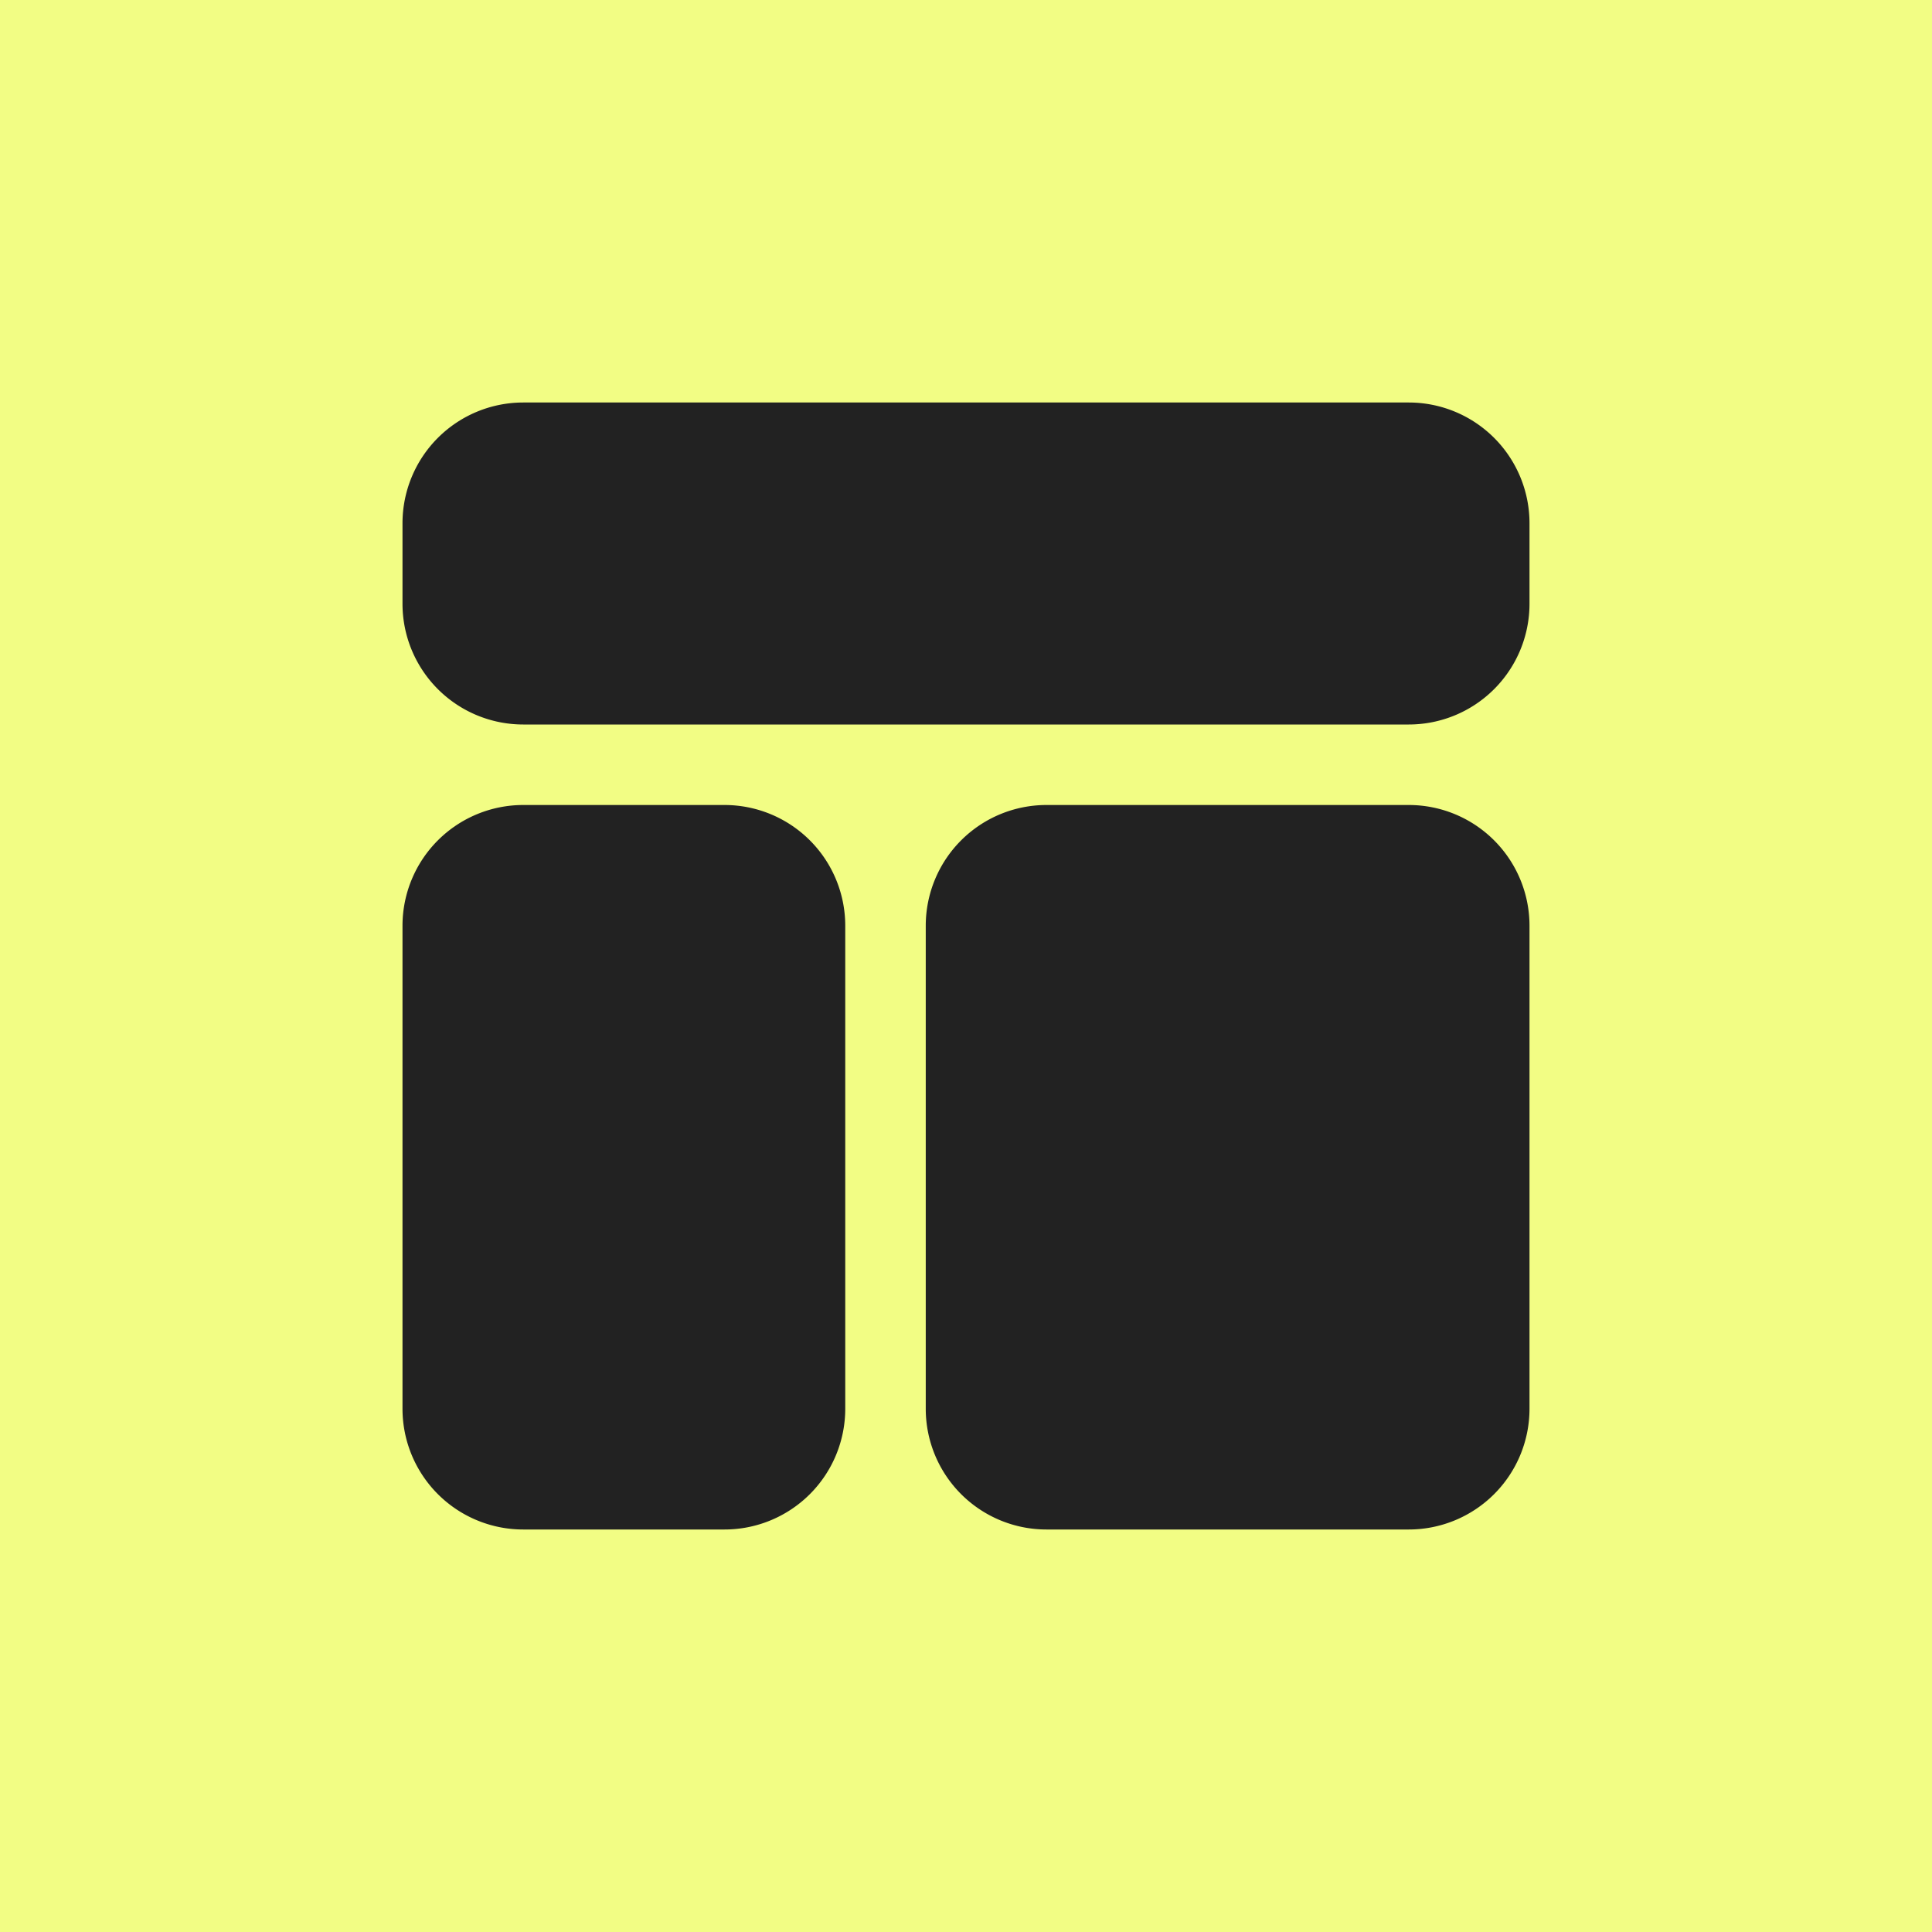<svg xmlns="http://www.w3.org/2000/svg" width="60" height="60" fill="none"><path fill="#F2FD84" d="M0 0h60v60H0z"/><path fill="#222" fill-rule="evenodd" d="M43.75 47.5a3.75 3.75 0 0 0 3.75-3.75v-15A3.75 3.75 0 0 0 43.75 25H32.5a3.75 3.75 0 0 0-3.75 3.75v15a3.75 3.75 0 0 0 3.75 3.75h11.25zm-21.25 0a3.75 3.75 0 0 0 3.75-3.75v-15A3.75 3.75 0 0 0 22.5 25h-6.25a3.75 3.75 0 0 0-3.75 3.75v15a3.75 3.75 0 0 0 3.75 3.75h6.25zm25-28.75v-2.5a3.75 3.75 0 0 0-3.75-3.75h-27.5a3.75 3.75 0 0 0-3.75 3.75v2.5a3.75 3.75 0 0 0 3.75 3.75h27.5a3.75 3.75 0 0 0 3.75-3.75z" clip-rule="evenodd"/></svg>